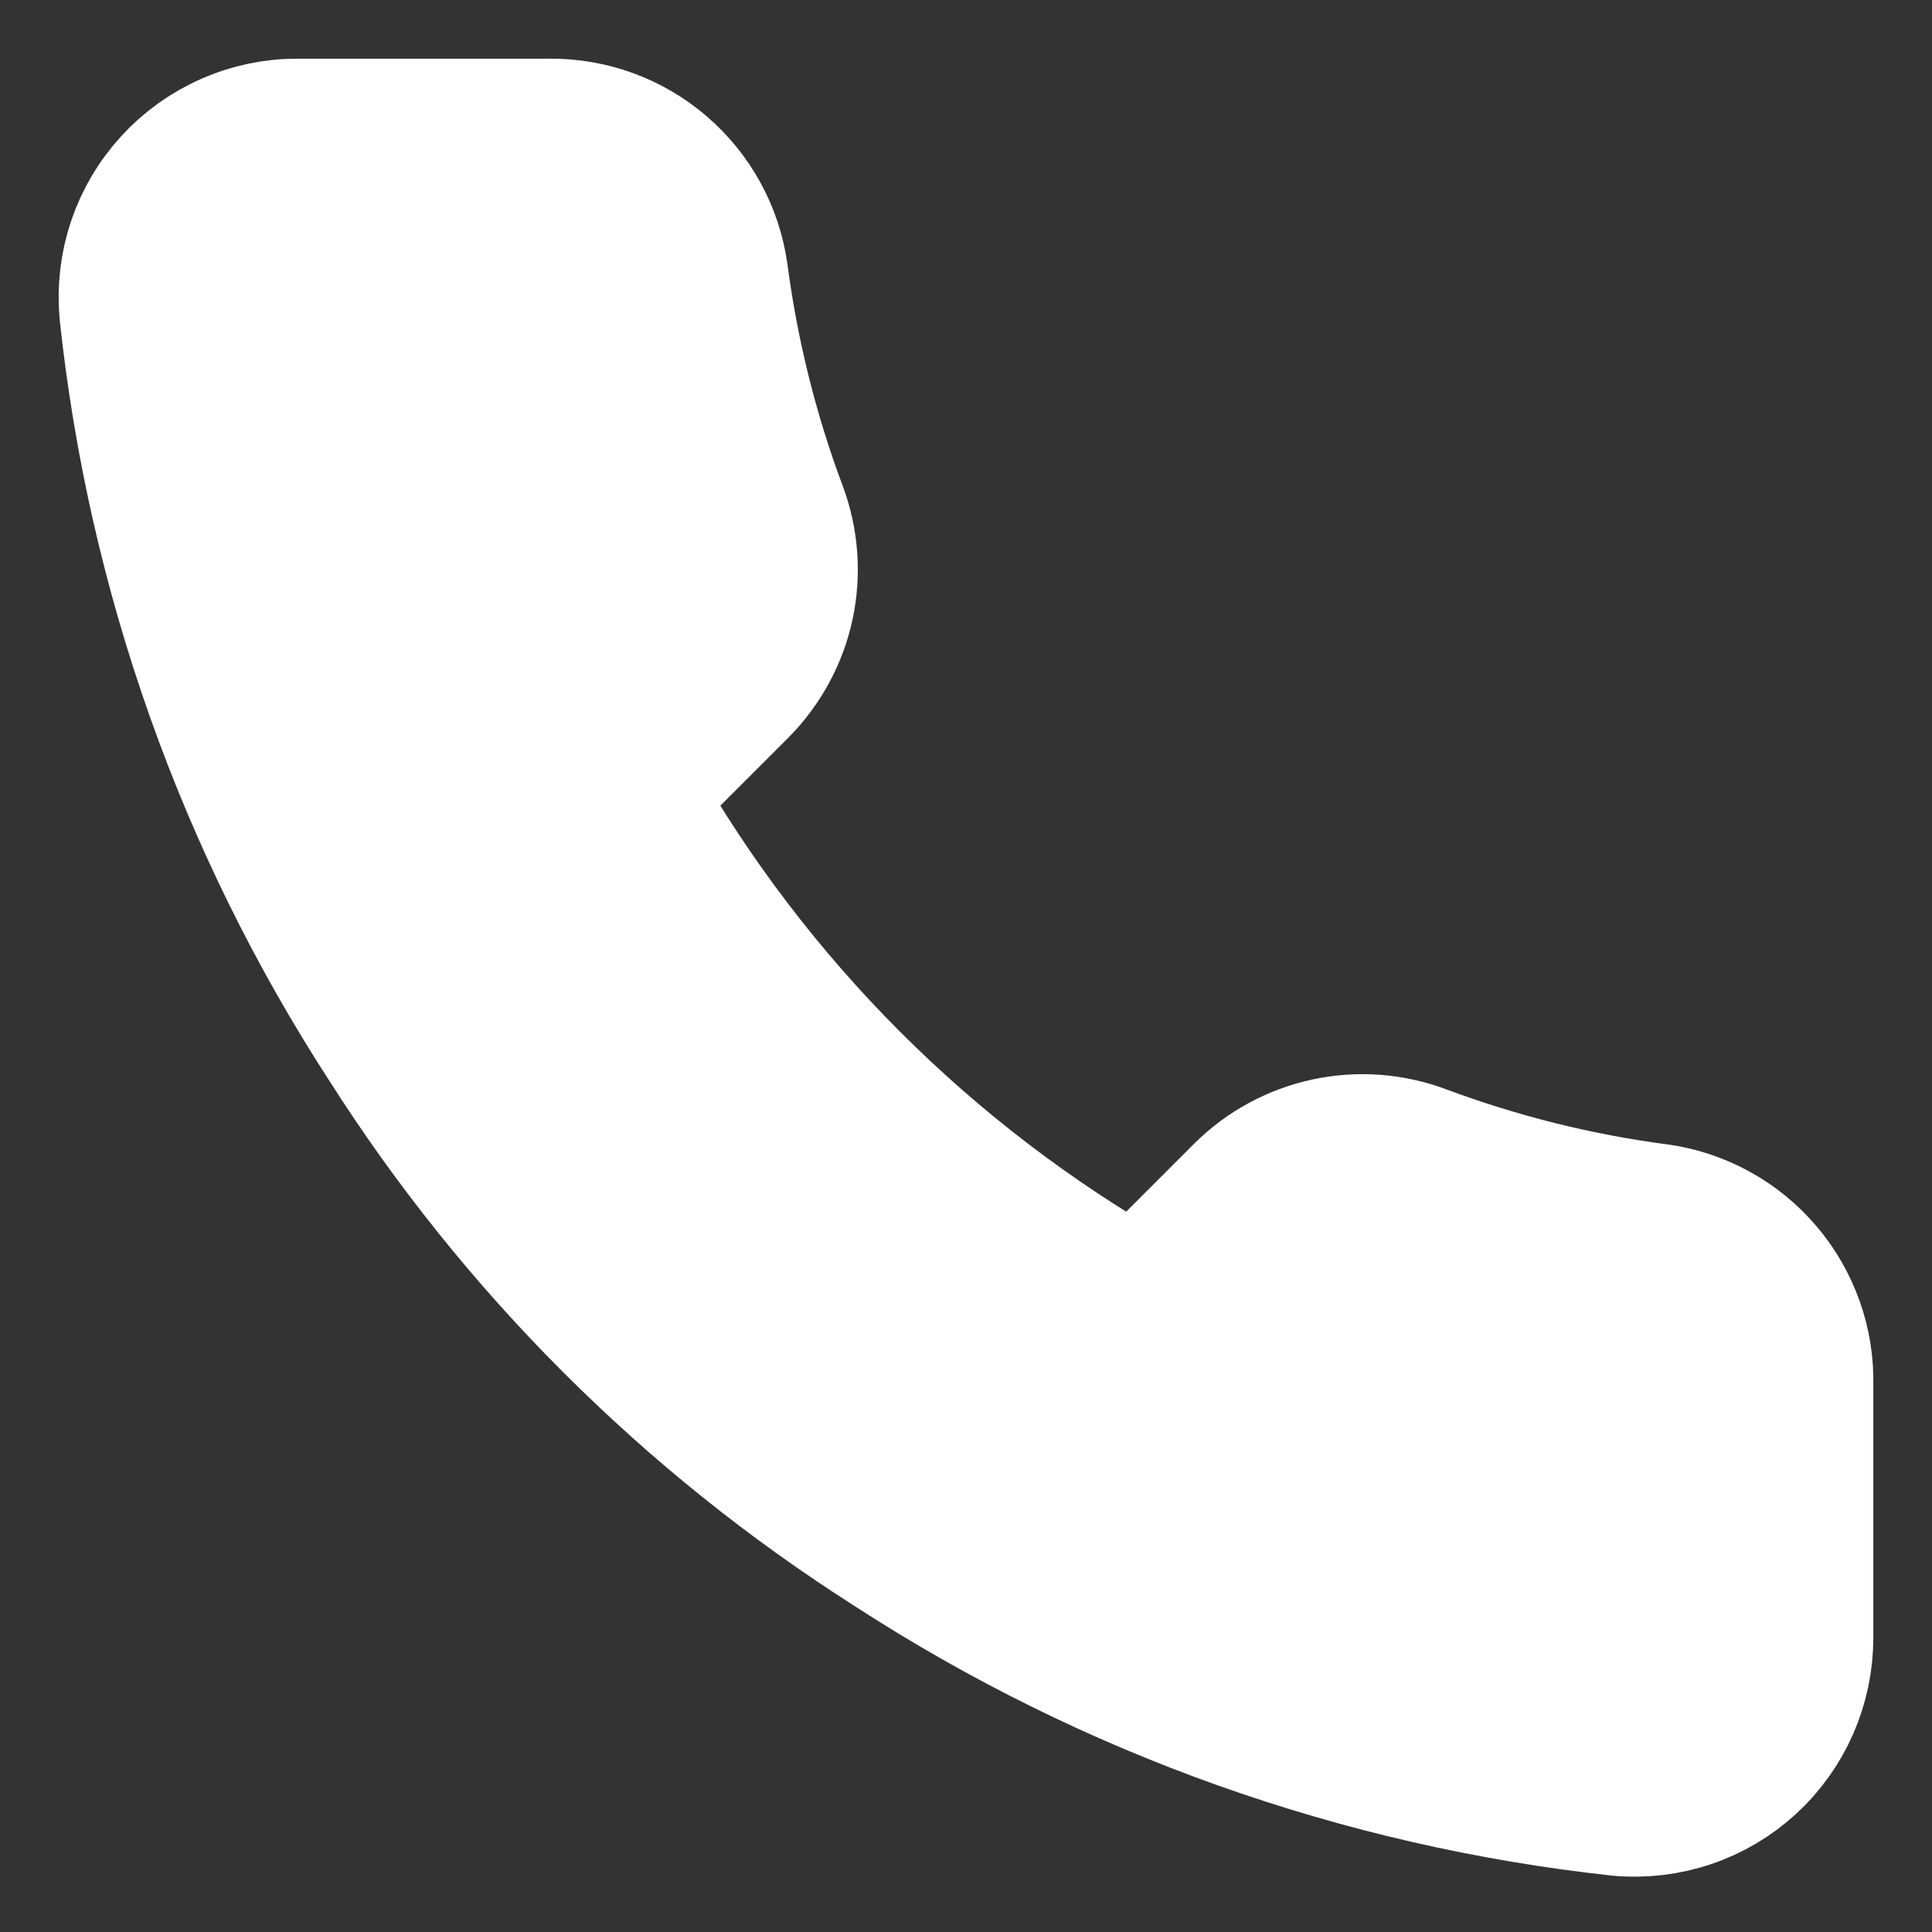 <?xml version="1.0" encoding="UTF-8"?> <svg xmlns="http://www.w3.org/2000/svg" width="15" height="15" viewBox="0 0 15 15" fill="none"><rect x="0" y="0" width="15" height="15" fill="#333333" stroke="none"/> <path d="M14 10.752V12.713C14 12.895 13.963 13.075 13.89 13.242C13.817 13.409 13.71 13.559 13.576 13.682C13.442 13.805 13.284 13.899 13.111 13.957C12.939 14.015 12.756 14.037 12.575 14.021C10.563 13.802 8.631 13.115 6.934 12.014C5.355 11.01 4.016 9.671 3.012 8.092C1.907 6.387 1.22 4.445 1.005 2.425C0.989 2.244 1.01 2.062 1.068 1.89C1.126 1.718 1.219 1.56 1.342 1.426C1.464 1.292 1.613 1.185 1.779 1.112C1.945 1.038 2.125 1 2.306 1H4.267C4.584 0.997 4.892 1.109 5.132 1.316C5.373 1.523 5.53 1.81 5.574 2.124C5.657 2.752 5.81 3.368 6.032 3.961C6.12 4.195 6.139 4.449 6.087 4.694C6.035 4.938 5.913 5.162 5.738 5.34L4.908 6.17C5.838 7.807 7.193 9.162 8.829 10.092L9.659 9.262C9.837 9.086 10.062 8.965 10.306 8.913C10.55 8.861 10.805 8.88 11.039 8.968C11.632 9.189 12.248 9.343 12.875 9.425C13.193 9.47 13.483 9.63 13.69 9.875C13.897 10.119 14.008 10.432 14 10.752Z" fill="white" stroke="white" stroke-width="1.089" stroke-linecap="round" stroke-linejoin="round"></path> </svg> 